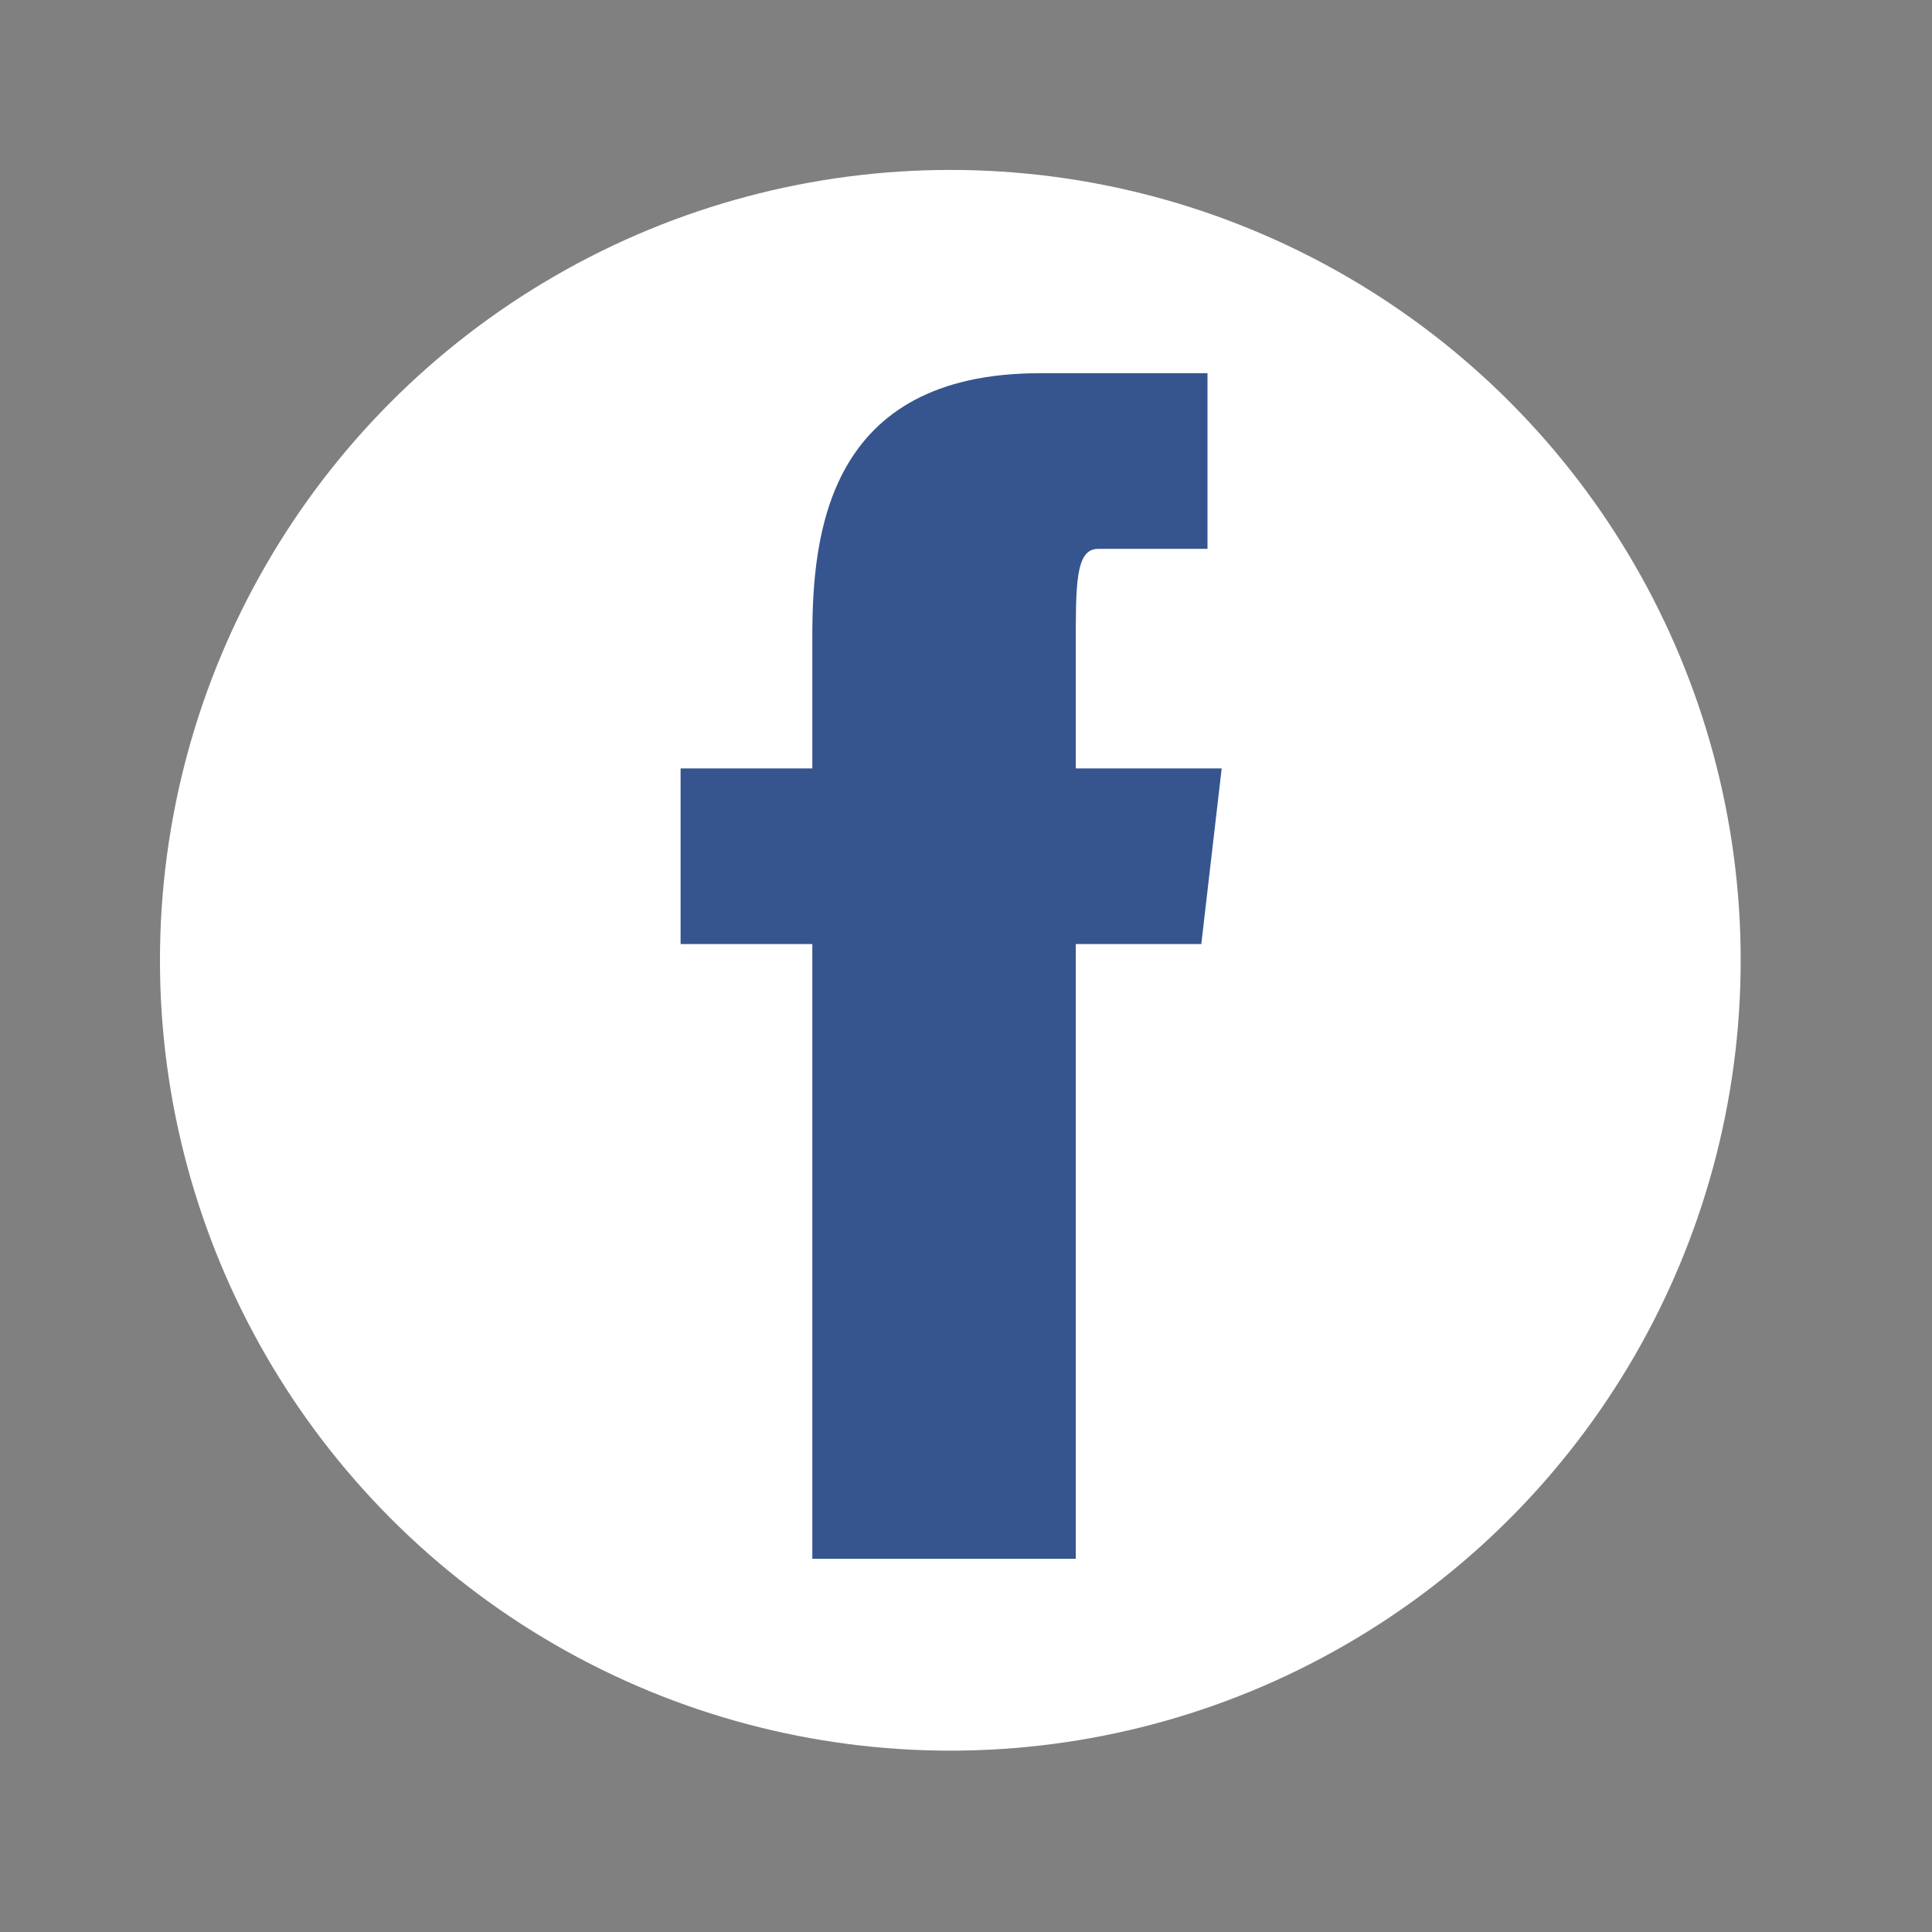 <?xml version="1.0" encoding="utf-8"?>
<!-- Generator: Adobe Illustrator 16.0.4, SVG Export Plug-In . SVG Version: 6.00 Build 0)  -->
<!DOCTYPE svg PUBLIC "-//W3C//DTD SVG 1.1//EN" "http://www.w3.org/Graphics/SVG/1.1/DTD/svg11.dtd">
<svg version="1.1" id="レイヤー_1" xmlns="http://www.w3.org/2000/svg" xmlns:xlink="http://www.w3.org/1999/xlink" x="0px"
	 y="0px" width="44px" height="44px" viewBox="0 0 44 44" enable-background="new 0 0 44 44" xml:space="preserve">
<rect x="0" y="0" width="44" height="44" fill="#808080" stroke="none"/>
<circle fill="#FFFFFF" cx="21.643" cy="21.87" r="18"/>
<path fill="#36558F" d="M27.823,17.5H24.5c0-1,0-2.401,0-2.684c0-1.484-0.016-2.316,0.508-2.316c0.527,0,2.492,0,2.492,0v-4
	c0,0-0.233,0-3.82,0c-4.85,0-5.18,3.688-5.18,6.007c0,0.387,0,0.993,0,2.993h-3v4h3c0,6,0,14,0,14h6c0,0,0-8,0-14h2.859L27.823,17.5
	z"/>
</svg>
